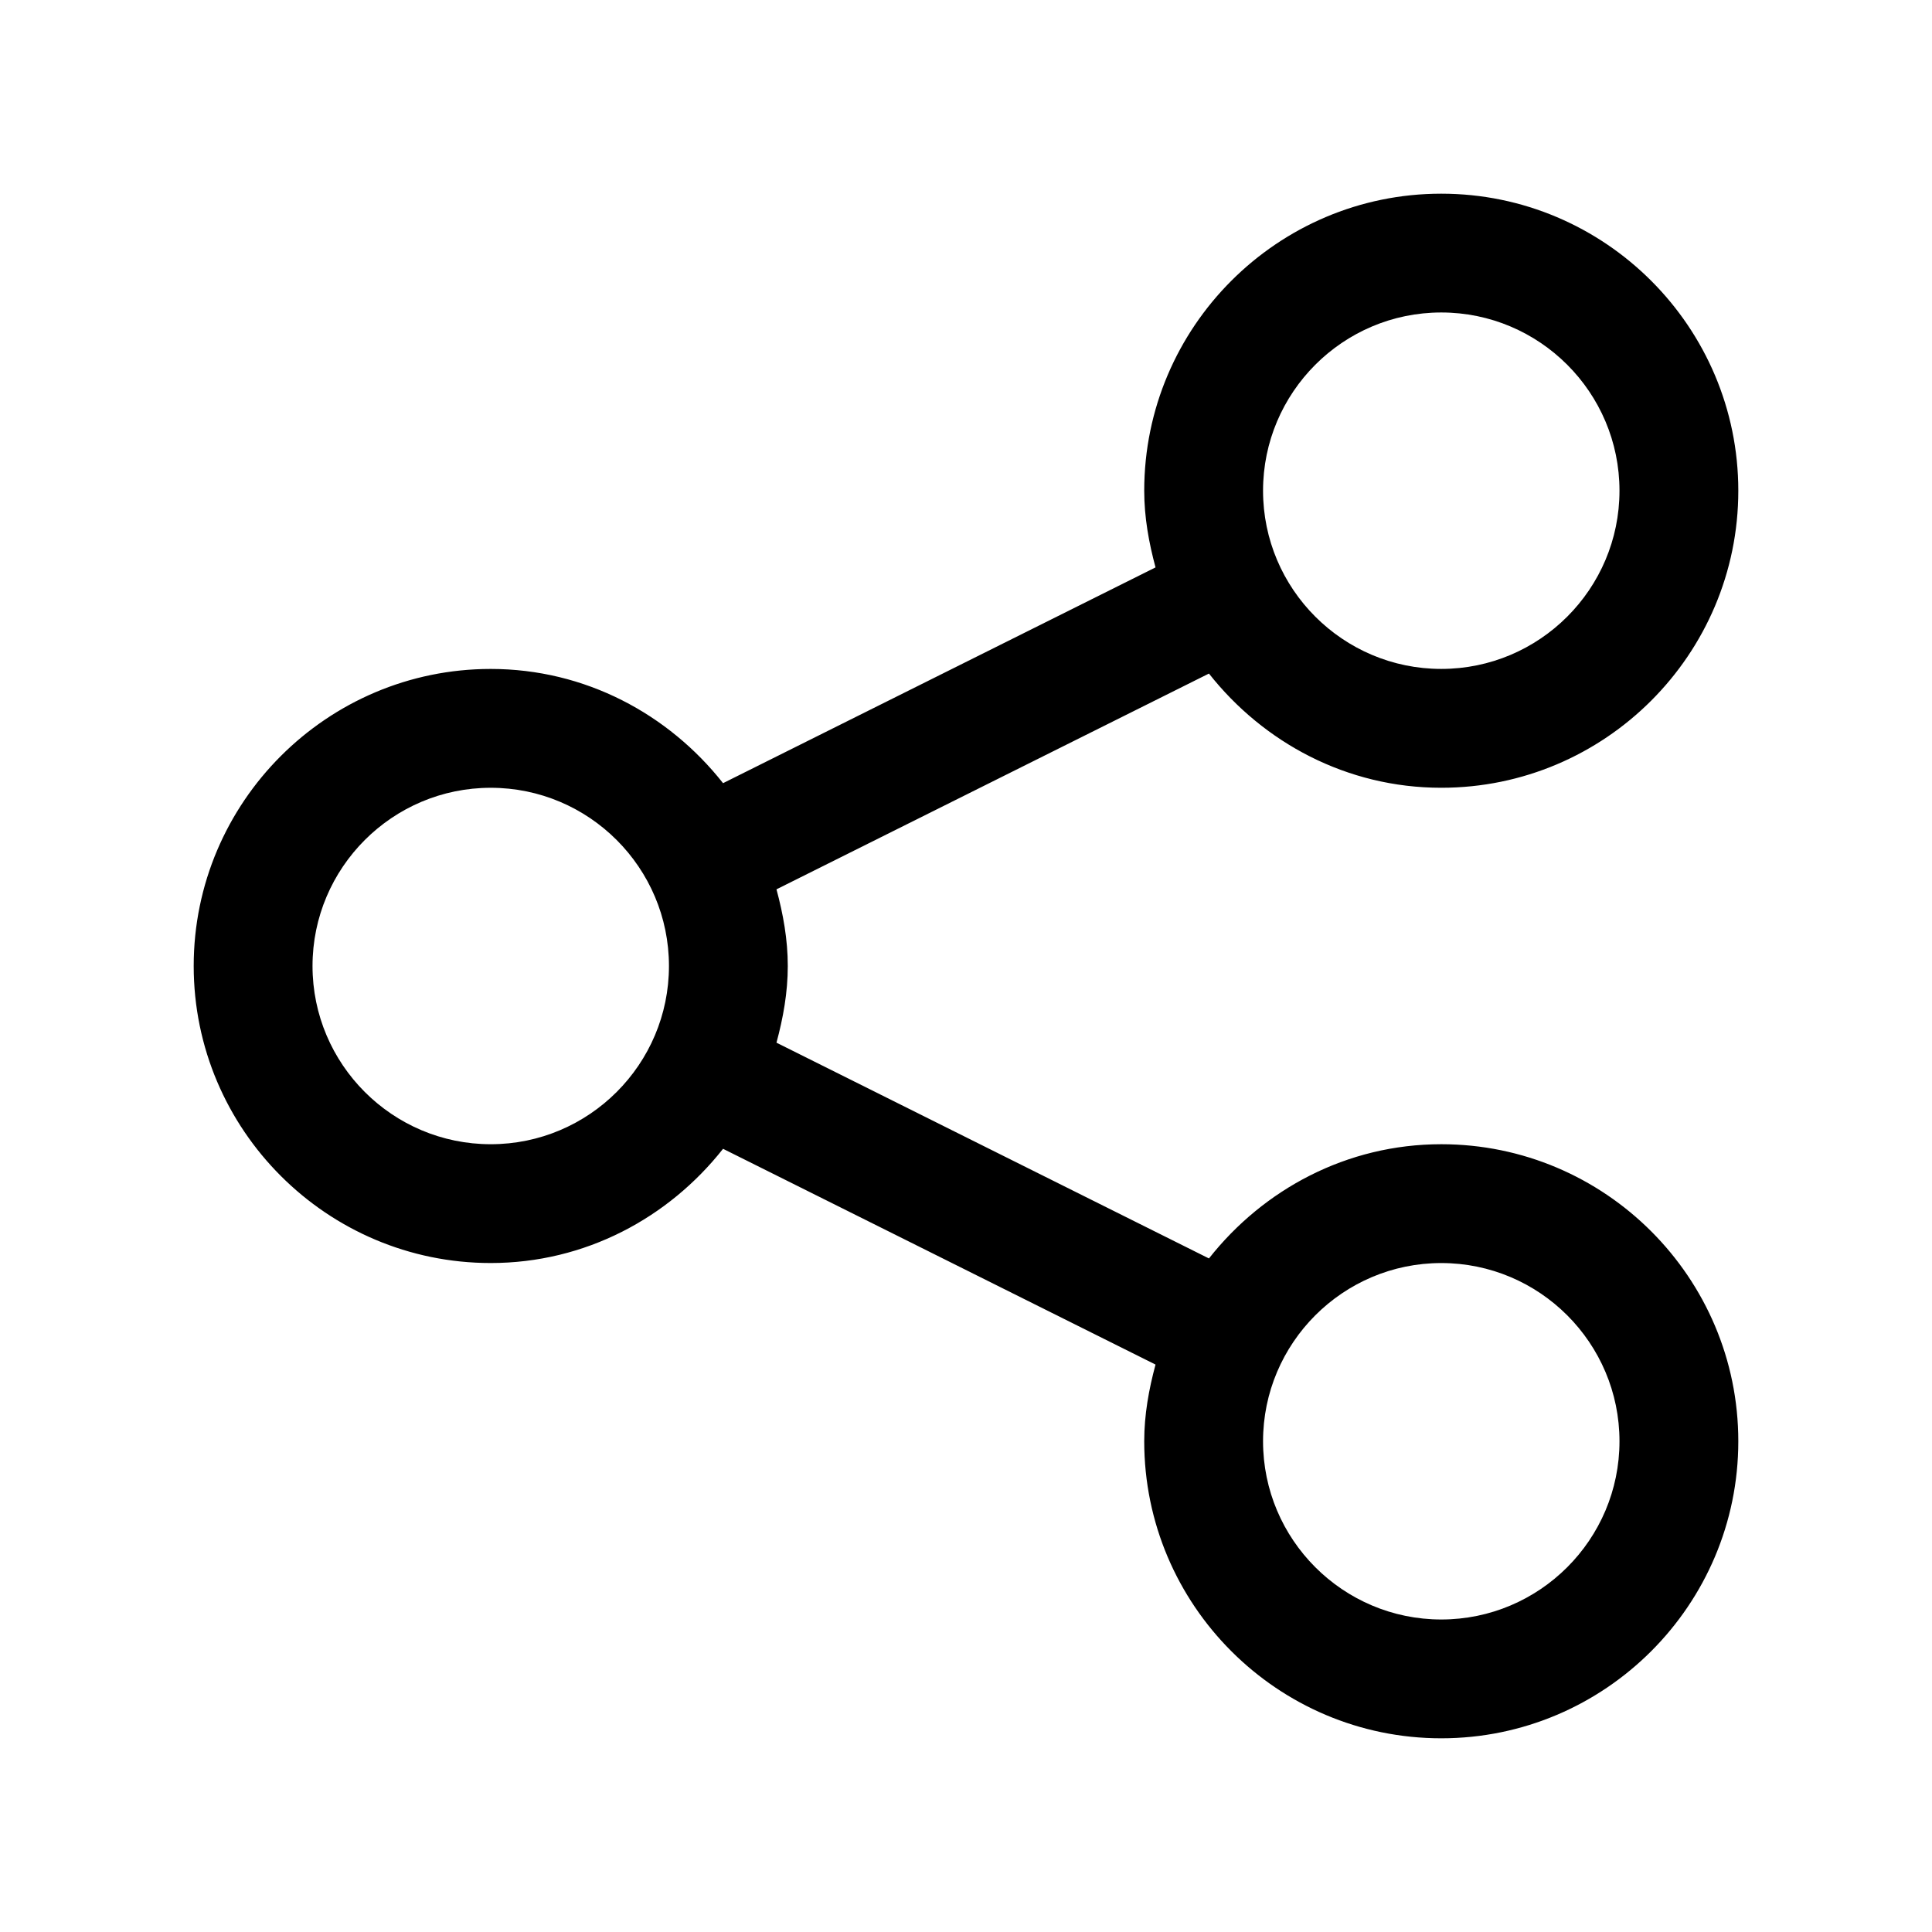 <?xml version="1.0" encoding="UTF-8"?>
<!-- Uploaded to: ICON Repo, www.svgrepo.com, Generator: ICON Repo Mixer Tools -->
<svg fill="#000000" width="800px" height="800px" version="1.1" viewBox="144 144 512 512" xmlns="http://www.w3.org/2000/svg">
 <path d="m525.95 447.23c-25.047 0-47.141 11.98-61.566 30.27l-114.61-57.18c1.758-6.523 2.996-13.25 2.996-20.32s-1.238-13.797-2.996-20.32l114.61-57.18c14.43 18.285 36.52 30.266 61.566 30.266 43.402 0 78.719-35.316 78.719-78.719s-35.316-78.719-78.719-78.719c-43.402 0-78.719 35.316-78.719 78.719 0 7.07 1.238 13.797 2.996 20.32l-114.61 57.18c-14.43-18.289-36.52-30.27-61.566-30.27-43.402 0-78.719 35.316-78.719 78.719s35.316 78.719 78.719 78.719c25.047 0 47.141-11.98 61.566-30.27l114.61 57.18c-1.758 6.531-2.996 13.254-2.996 20.324 0 43.402 35.316 78.719 78.719 78.719 43.402 0 78.719-35.316 78.719-78.719 0.004-43.402-35.312-78.719-78.719-78.719zm0-220.42c26.047 0 47.23 21.188 47.23 47.23 0 26.047-21.188 47.23-47.23 47.23-26.047 0-47.23-21.188-47.23-47.23s21.188-47.23 47.23-47.23zm-251.9 220.42c-26.047 0-47.23-21.188-47.23-47.23 0-26.047 21.188-47.23 47.23-47.23 26.047 0 47.23 21.188 47.23 47.23s-21.188 47.23-47.23 47.23zm251.9 125.95c-26.047 0-47.23-21.188-47.23-47.23 0-26.047 21.188-47.23 47.23-47.23 26.047 0 47.23 21.188 47.23 47.23 0.004 26.043-21.184 47.23-47.23 47.23z"/>
</svg>